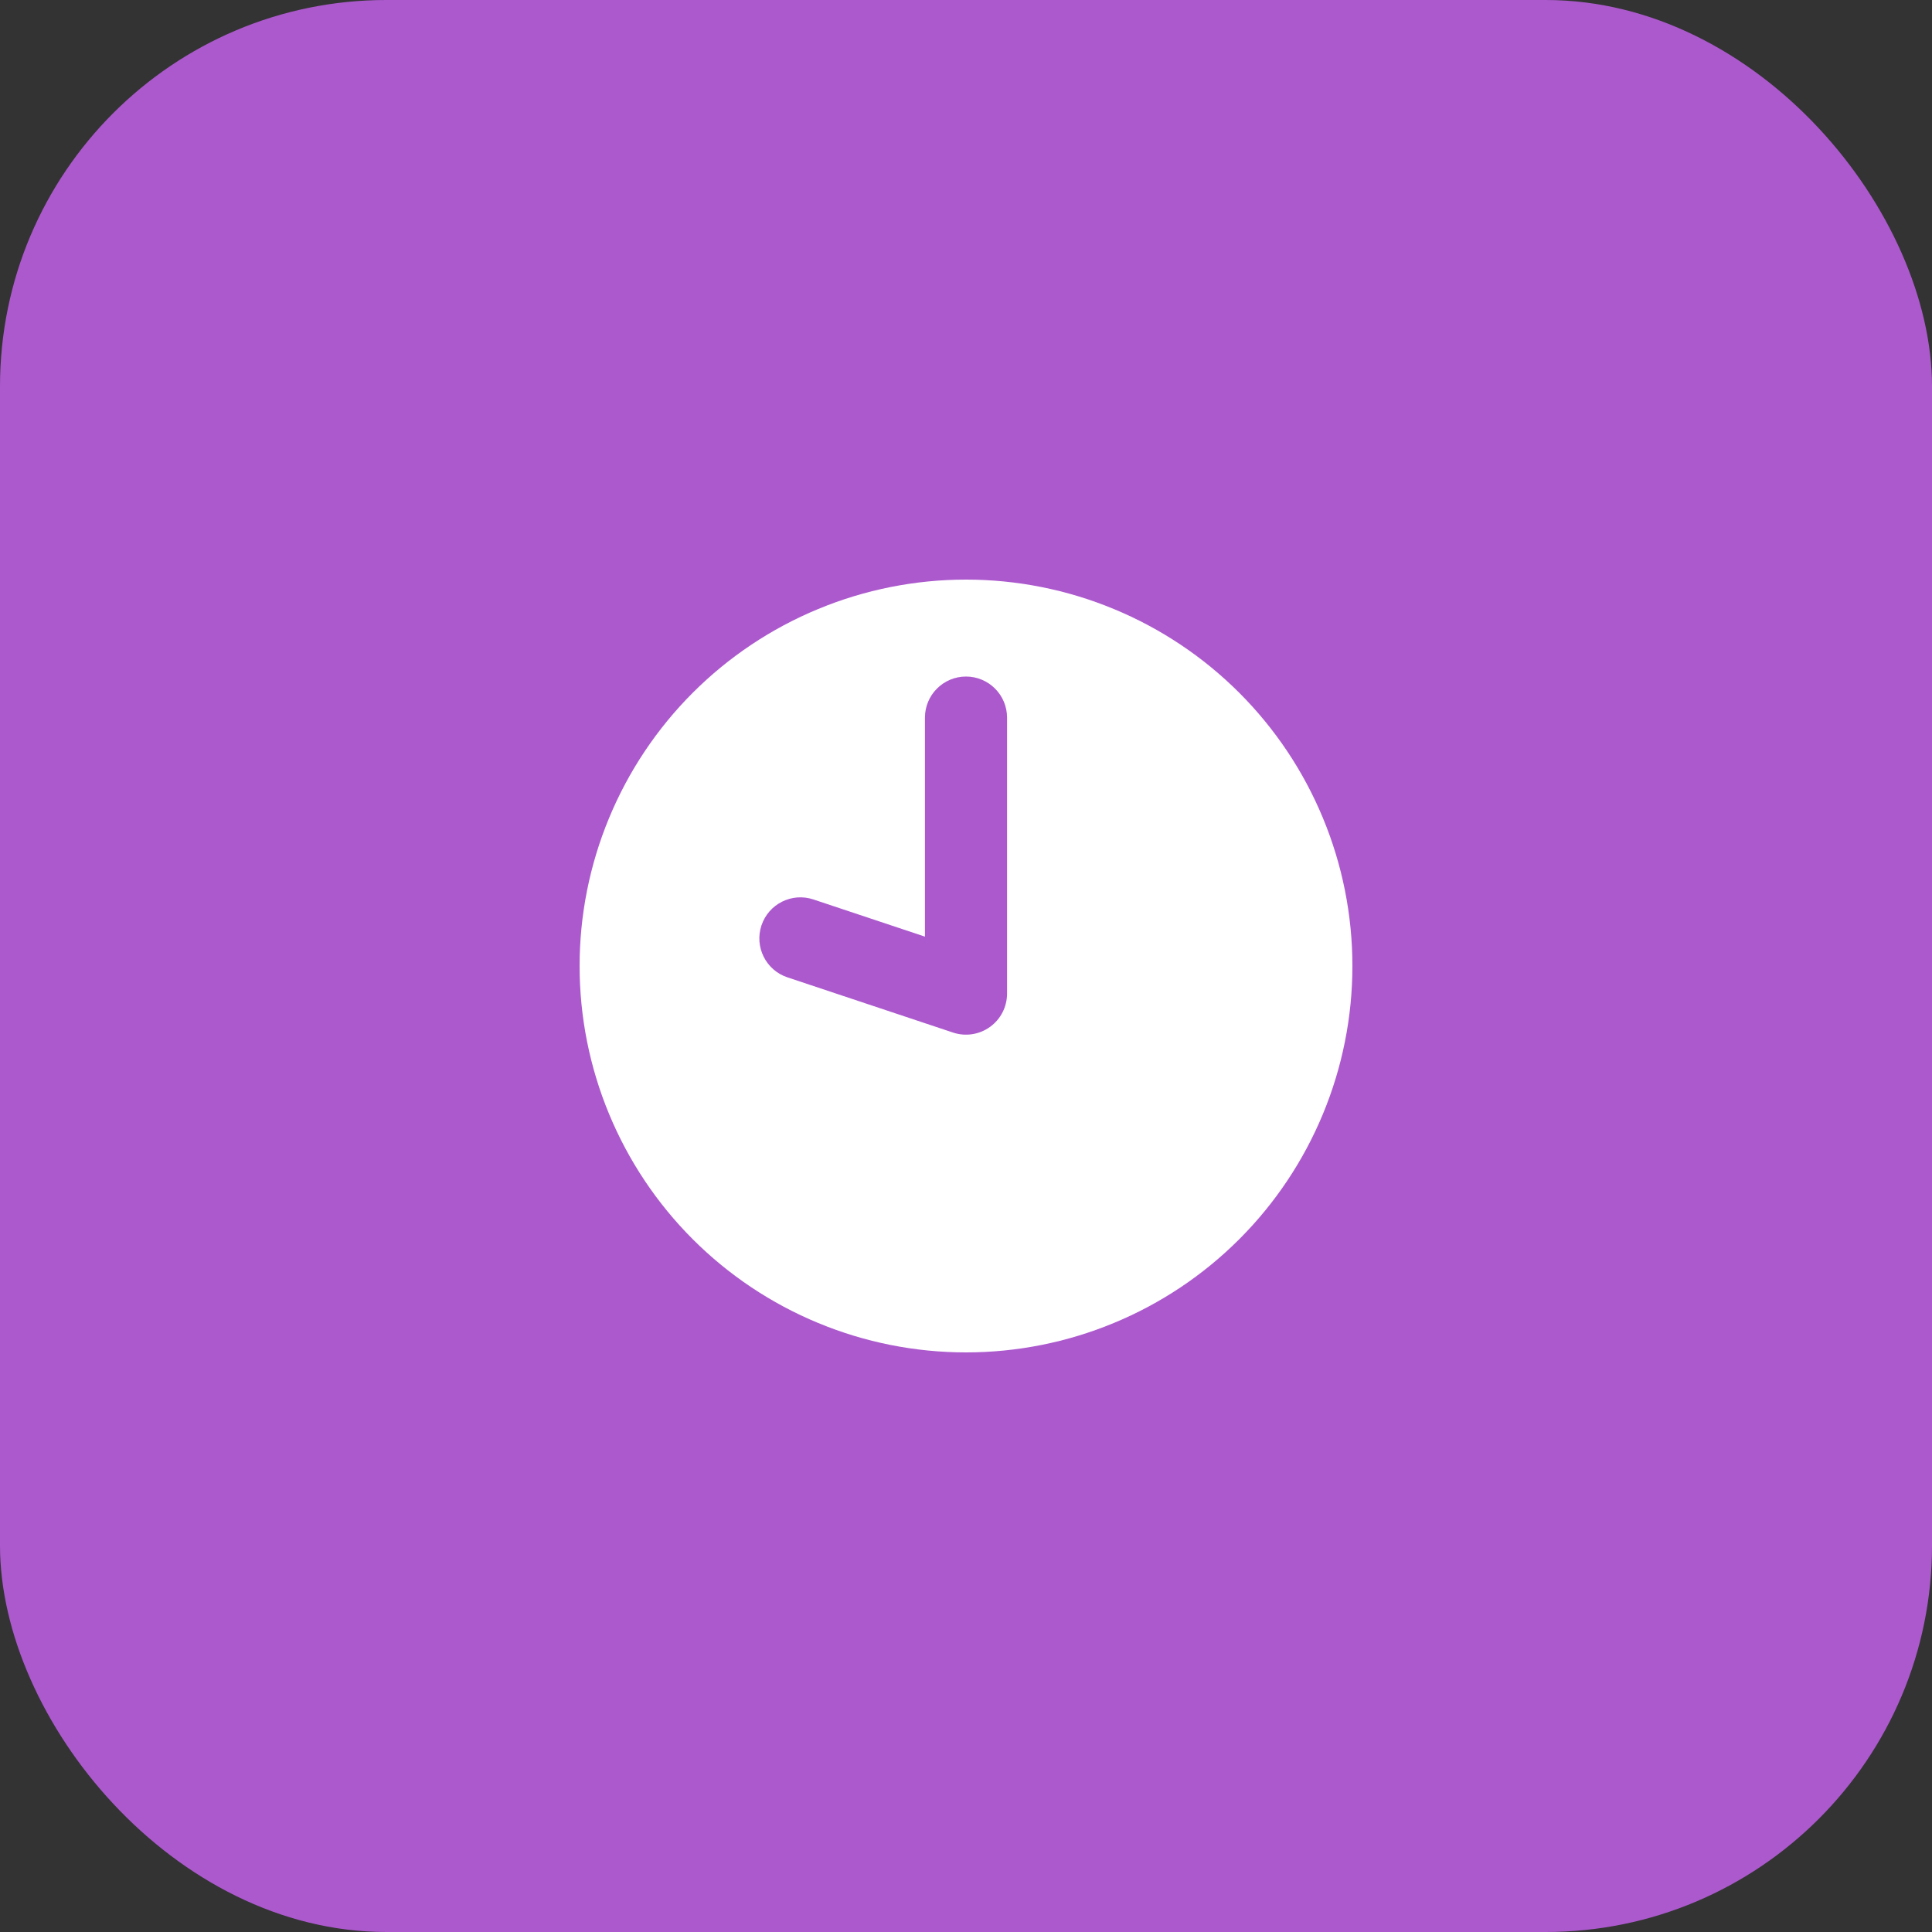 <svg width="40" height="40" viewBox="0 0 40 40" fill="none" xmlns="http://www.w3.org/2000/svg">
<rect x="0" y="0" width="40" height="40" fill="#333333" stroke="none"/>
<rect width="40" height="40" rx="8" fill="#AC59CE"/>
<path fill-rule="evenodd" clip-rule="evenodd" d="M20 12C21.051 12 22.091 12.207 23.061 12.609C24.032 13.011 24.914 13.6 25.657 14.343C26.4 15.086 26.989 15.968 27.391 16.939C27.793 17.909 28 18.949 28 20C28 21.051 27.793 22.091 27.391 23.061C26.989 24.032 26.4 24.914 25.657 25.657C24.914 26.4 24.032 26.989 23.061 27.391C22.091 27.793 21.051 28 20 28C18.949 28 17.909 27.793 16.939 27.391C15.968 26.989 15.086 26.4 14.343 25.657C13.6 24.914 13.011 24.032 12.609 23.061C12.207 22.091 12 21.051 12 20C12 18.949 12.207 17.909 12.609 16.939C13.011 15.968 13.6 15.086 14.343 14.343C15.086 13.6 15.968 13.011 16.939 12.609C17.909 12.207 18.949 12 20 12ZM20.85 14.857C20.85 14.388 20.469 14.007 20 14.007C19.531 14.007 19.15 14.388 19.15 14.857V19.392L16.84 18.622C16.395 18.474 15.914 18.714 15.765 19.16C15.617 19.605 15.857 20.087 16.303 20.235L19.731 21.378C19.99 21.464 20.275 21.421 20.497 21.261C20.719 21.101 20.85 20.845 20.85 20.571V14.857Z" fill="white"/>
</svg>